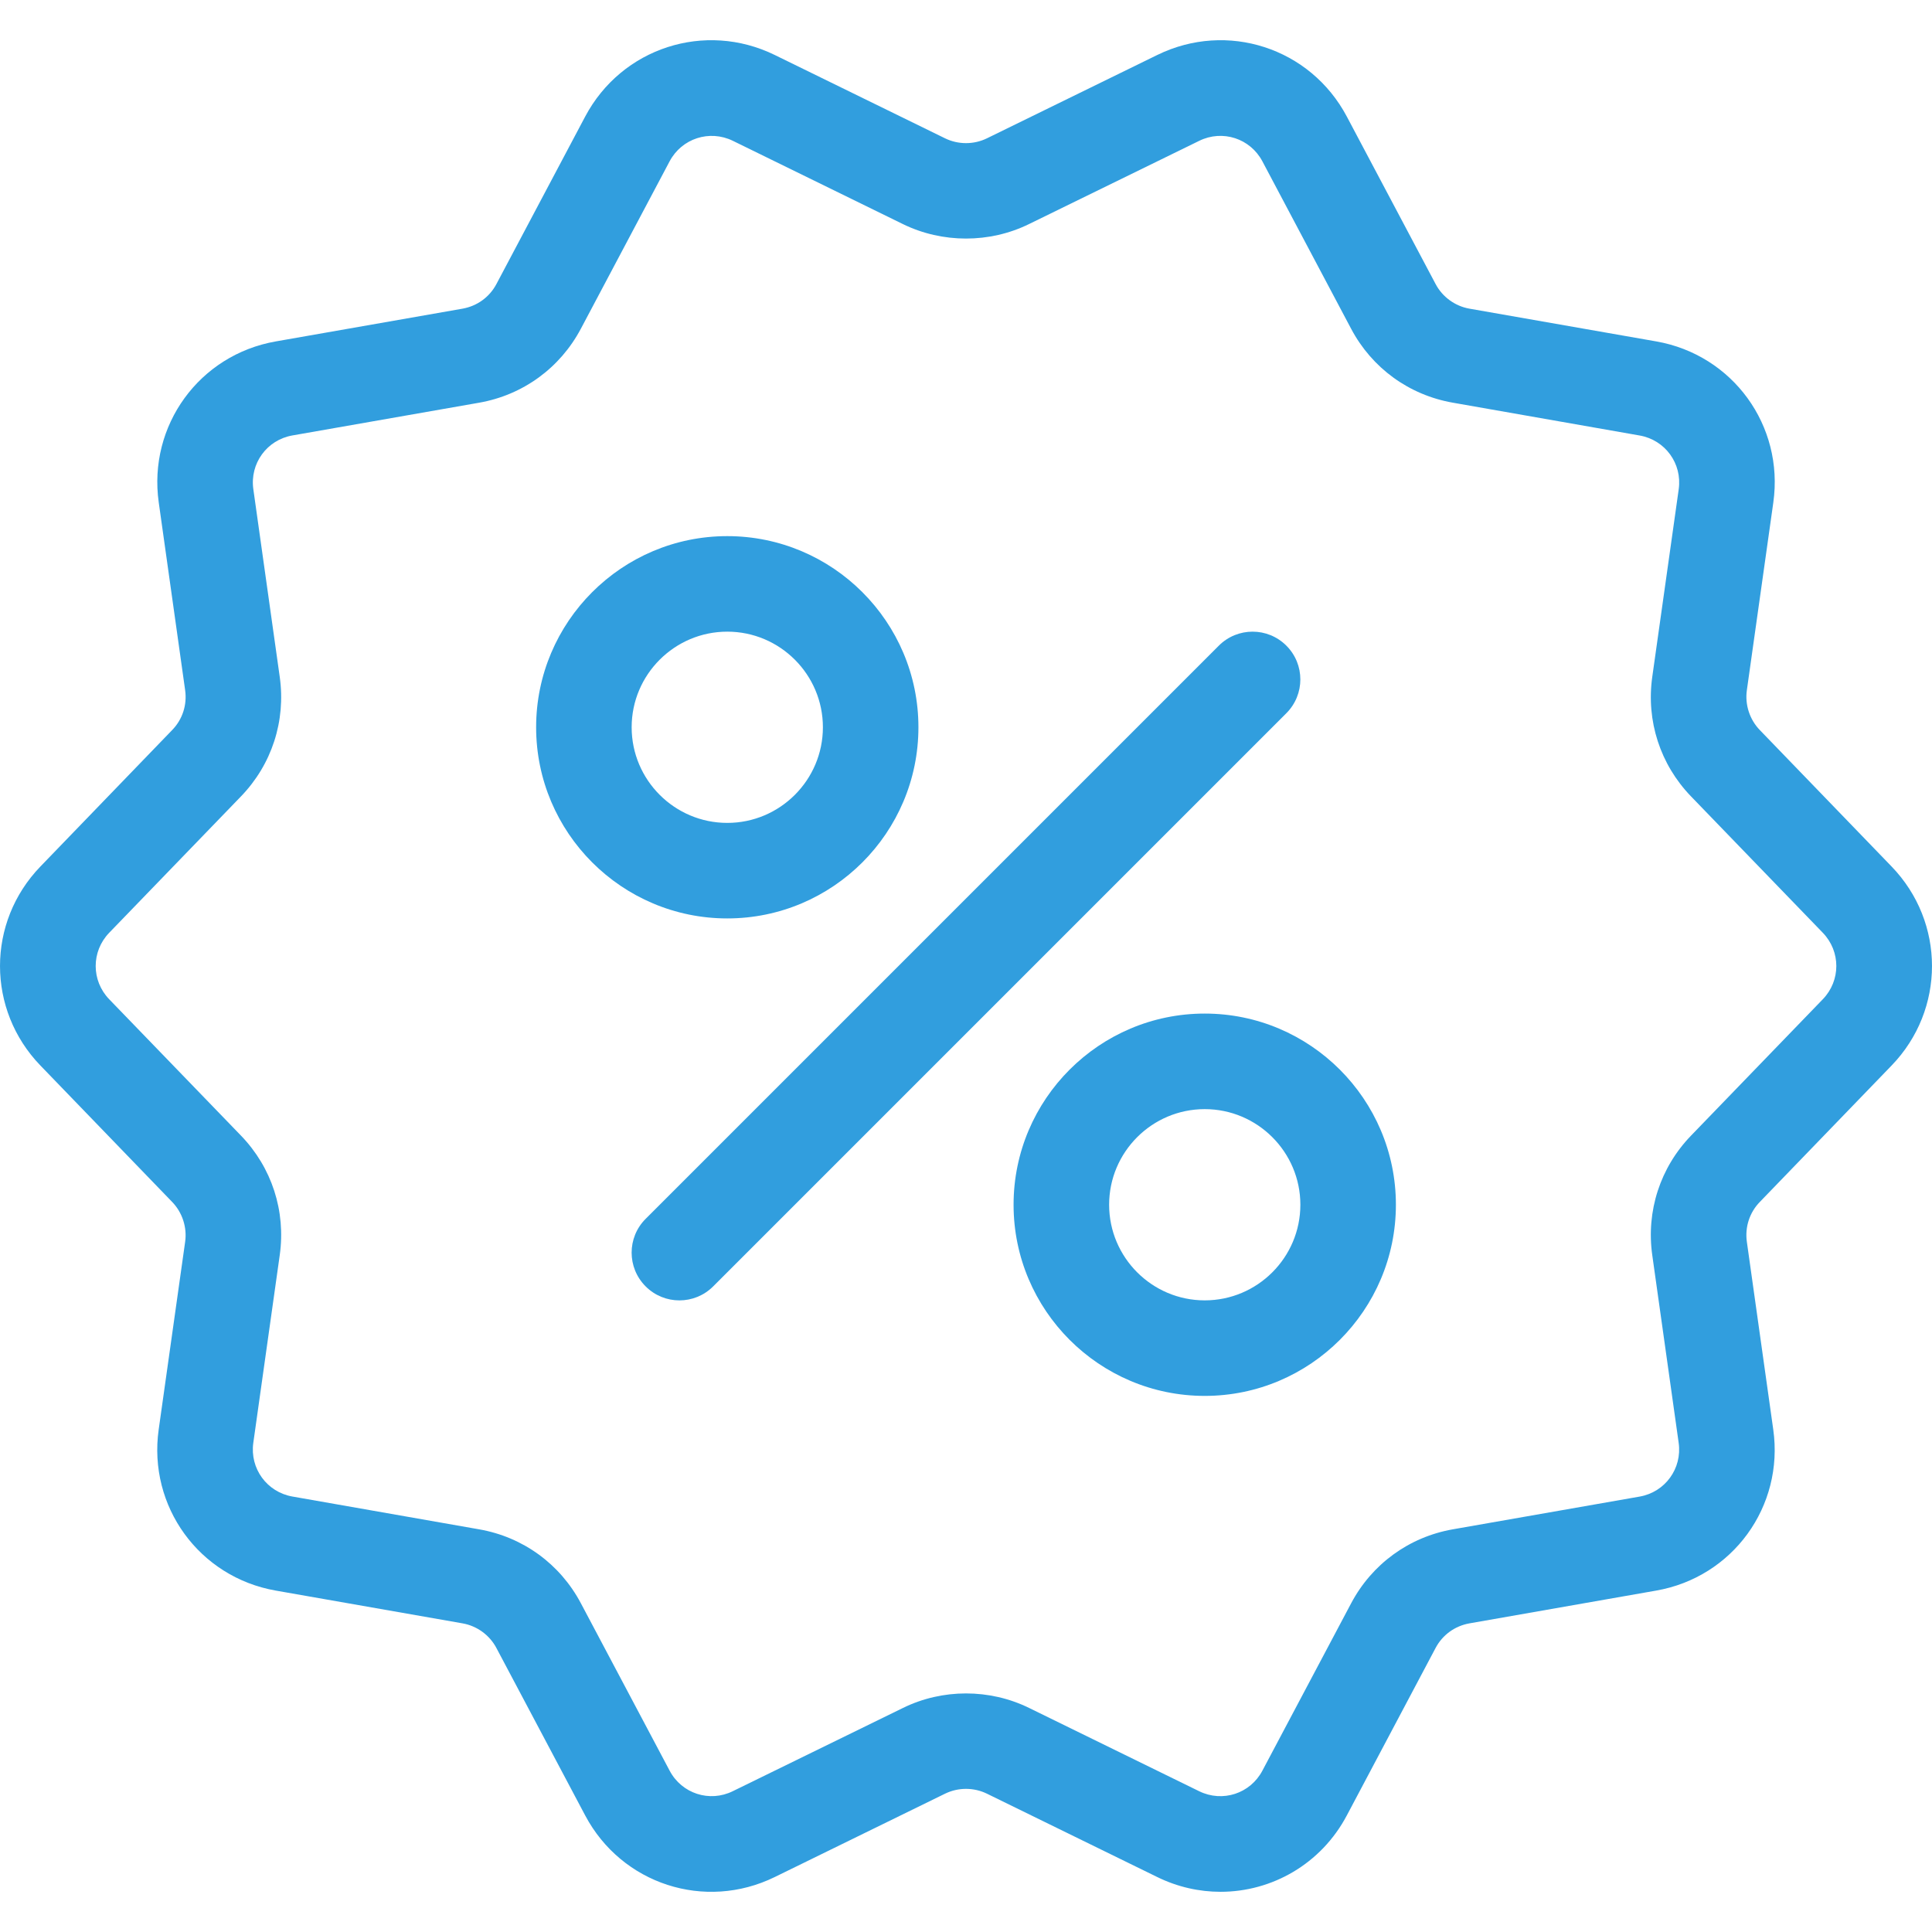 <svg width="72" height="72" viewBox="0 0 72 72" fill="none" xmlns="http://www.w3.org/2000/svg">
<g clip-path="url(#clip0_3302_12504)">
<path d="M70.493 32.291L65.584 27.208C65.205 26.817 65.024 26.262 65.1 25.723L66.086 18.728C66.491 15.86 64.572 13.222 61.721 12.723L54.762 11.503C54.225 11.409 53.752 11.065 53.499 10.582L50.192 4.344C48.834 1.782 45.73 0.774 43.126 2.05L36.782 5.154C36.292 5.394 35.708 5.394 35.218 5.154L28.875 2.05C26.269 0.774 23.167 1.782 21.808 4.344L18.502 10.582C18.244 11.072 17.782 11.406 17.238 11.503L10.281 12.723C7.428 13.221 5.511 15.86 5.916 18.726L6.9 25.723C6.976 26.269 6.802 26.811 6.416 27.207L1.507 32.291C-0.502 34.37 -0.502 37.631 1.507 39.71L6.416 44.793C6.795 45.184 6.976 45.739 6.9 46.278L5.914 53.273C5.509 56.141 7.428 58.778 10.279 59.277L17.238 60.498C17.775 60.592 18.248 60.936 18.501 61.419L21.808 67.656C23.167 70.219 26.27 71.227 28.874 69.951L35.218 66.846C35.708 66.606 36.292 66.606 36.782 66.846L43.126 69.951C43.889 70.325 44.694 70.502 45.486 70.502C47.398 70.502 49.233 69.468 50.192 67.656L53.498 61.419C53.756 60.929 54.218 60.595 54.762 60.498L61.719 59.277C64.572 58.78 66.489 56.141 66.084 53.275L65.1 46.278C65.024 45.732 65.198 45.19 65.583 44.793L70.493 39.71C72.502 37.631 72.502 34.37 70.493 32.291ZM67.932 37.238L63.023 42.318C61.87 43.51 61.344 45.134 61.575 46.775L62.559 53.77C62.694 54.726 62.055 55.606 61.106 55.773L54.145 56.993C52.511 57.28 51.129 58.286 50.352 59.752L47.046 65.987C46.594 66.843 45.561 67.18 44.69 66.754L38.347 63.648C37.613 63.289 36.807 63.109 36 63.109C35.194 63.109 34.387 63.289 33.654 63.649L27.31 66.752C26.443 67.18 25.407 66.843 24.955 65.987L21.648 59.75C20.871 58.283 19.488 57.278 17.852 56.993L10.895 55.771C9.946 55.604 9.306 54.726 9.44 53.77L10.425 46.775C10.656 45.134 10.13 43.51 8.979 42.319L4.068 37.238C3.399 36.543 3.399 35.458 4.068 34.763L8.977 29.683C10.13 28.491 10.656 26.867 10.425 25.226L9.441 18.231C9.306 17.274 9.945 16.395 10.895 16.228L17.855 15.008C19.489 14.721 20.871 13.714 21.648 12.249L24.954 6.013C25.407 5.158 26.443 4.824 27.31 5.247L33.653 8.353C35.12 9.069 36.88 9.071 38.347 8.351L44.69 5.249C45.559 4.821 46.594 5.158 47.046 6.013L50.352 12.251C51.129 13.718 52.513 14.723 54.149 15.008L61.106 16.23C62.055 16.397 62.695 17.274 62.561 18.231L61.575 25.226C61.344 26.867 61.871 28.491 63.021 29.681L67.932 34.763C68.602 35.458 68.602 36.543 67.932 37.238Z" fill="#319EDE"/>
<path d="M47.939 24.062C47.244 23.366 46.117 23.366 45.422 24.062L24.061 45.423C23.365 46.118 23.365 47.245 24.061 47.94C24.408 48.288 24.864 48.462 25.319 48.462C25.775 48.462 26.23 48.288 26.578 47.94L47.939 26.579C48.634 25.883 48.634 24.757 47.939 24.062Z" fill="#319EDE"/>
<path d="M34.227 27.103C34.227 23.175 31.032 19.98 27.103 19.98C23.175 19.98 19.98 23.175 19.98 27.103C19.98 31.032 23.175 34.227 27.103 34.227C31.032 34.227 34.227 31.032 34.227 27.103ZM23.54 27.103C23.54 25.139 25.139 23.54 27.104 23.54C29.068 23.54 30.667 25.139 30.667 27.103C30.667 29.068 29.068 30.667 27.104 30.667C25.139 30.667 23.54 29.068 23.54 27.103Z" fill="#319EDE"/>
<path d="M44.897 37.773C40.969 37.773 37.773 40.969 37.773 44.897C37.773 48.826 40.969 52.021 44.897 52.021C48.826 52.021 52.021 48.826 52.021 44.897C52.021 40.969 48.826 37.773 44.897 37.773ZM44.897 48.461C42.933 48.461 41.334 46.862 41.334 44.897C41.334 42.933 42.933 41.334 44.897 41.334C46.862 41.334 48.461 42.933 48.461 44.897C48.461 46.862 46.862 48.461 44.897 48.461Z" fill="#319EDE"/>
</g>
<defs>
<clipPath id="clip0_3302_12504">
<rect width="72" height="72" fill="white"/>
</clipPath>
</defs>
</svg>
